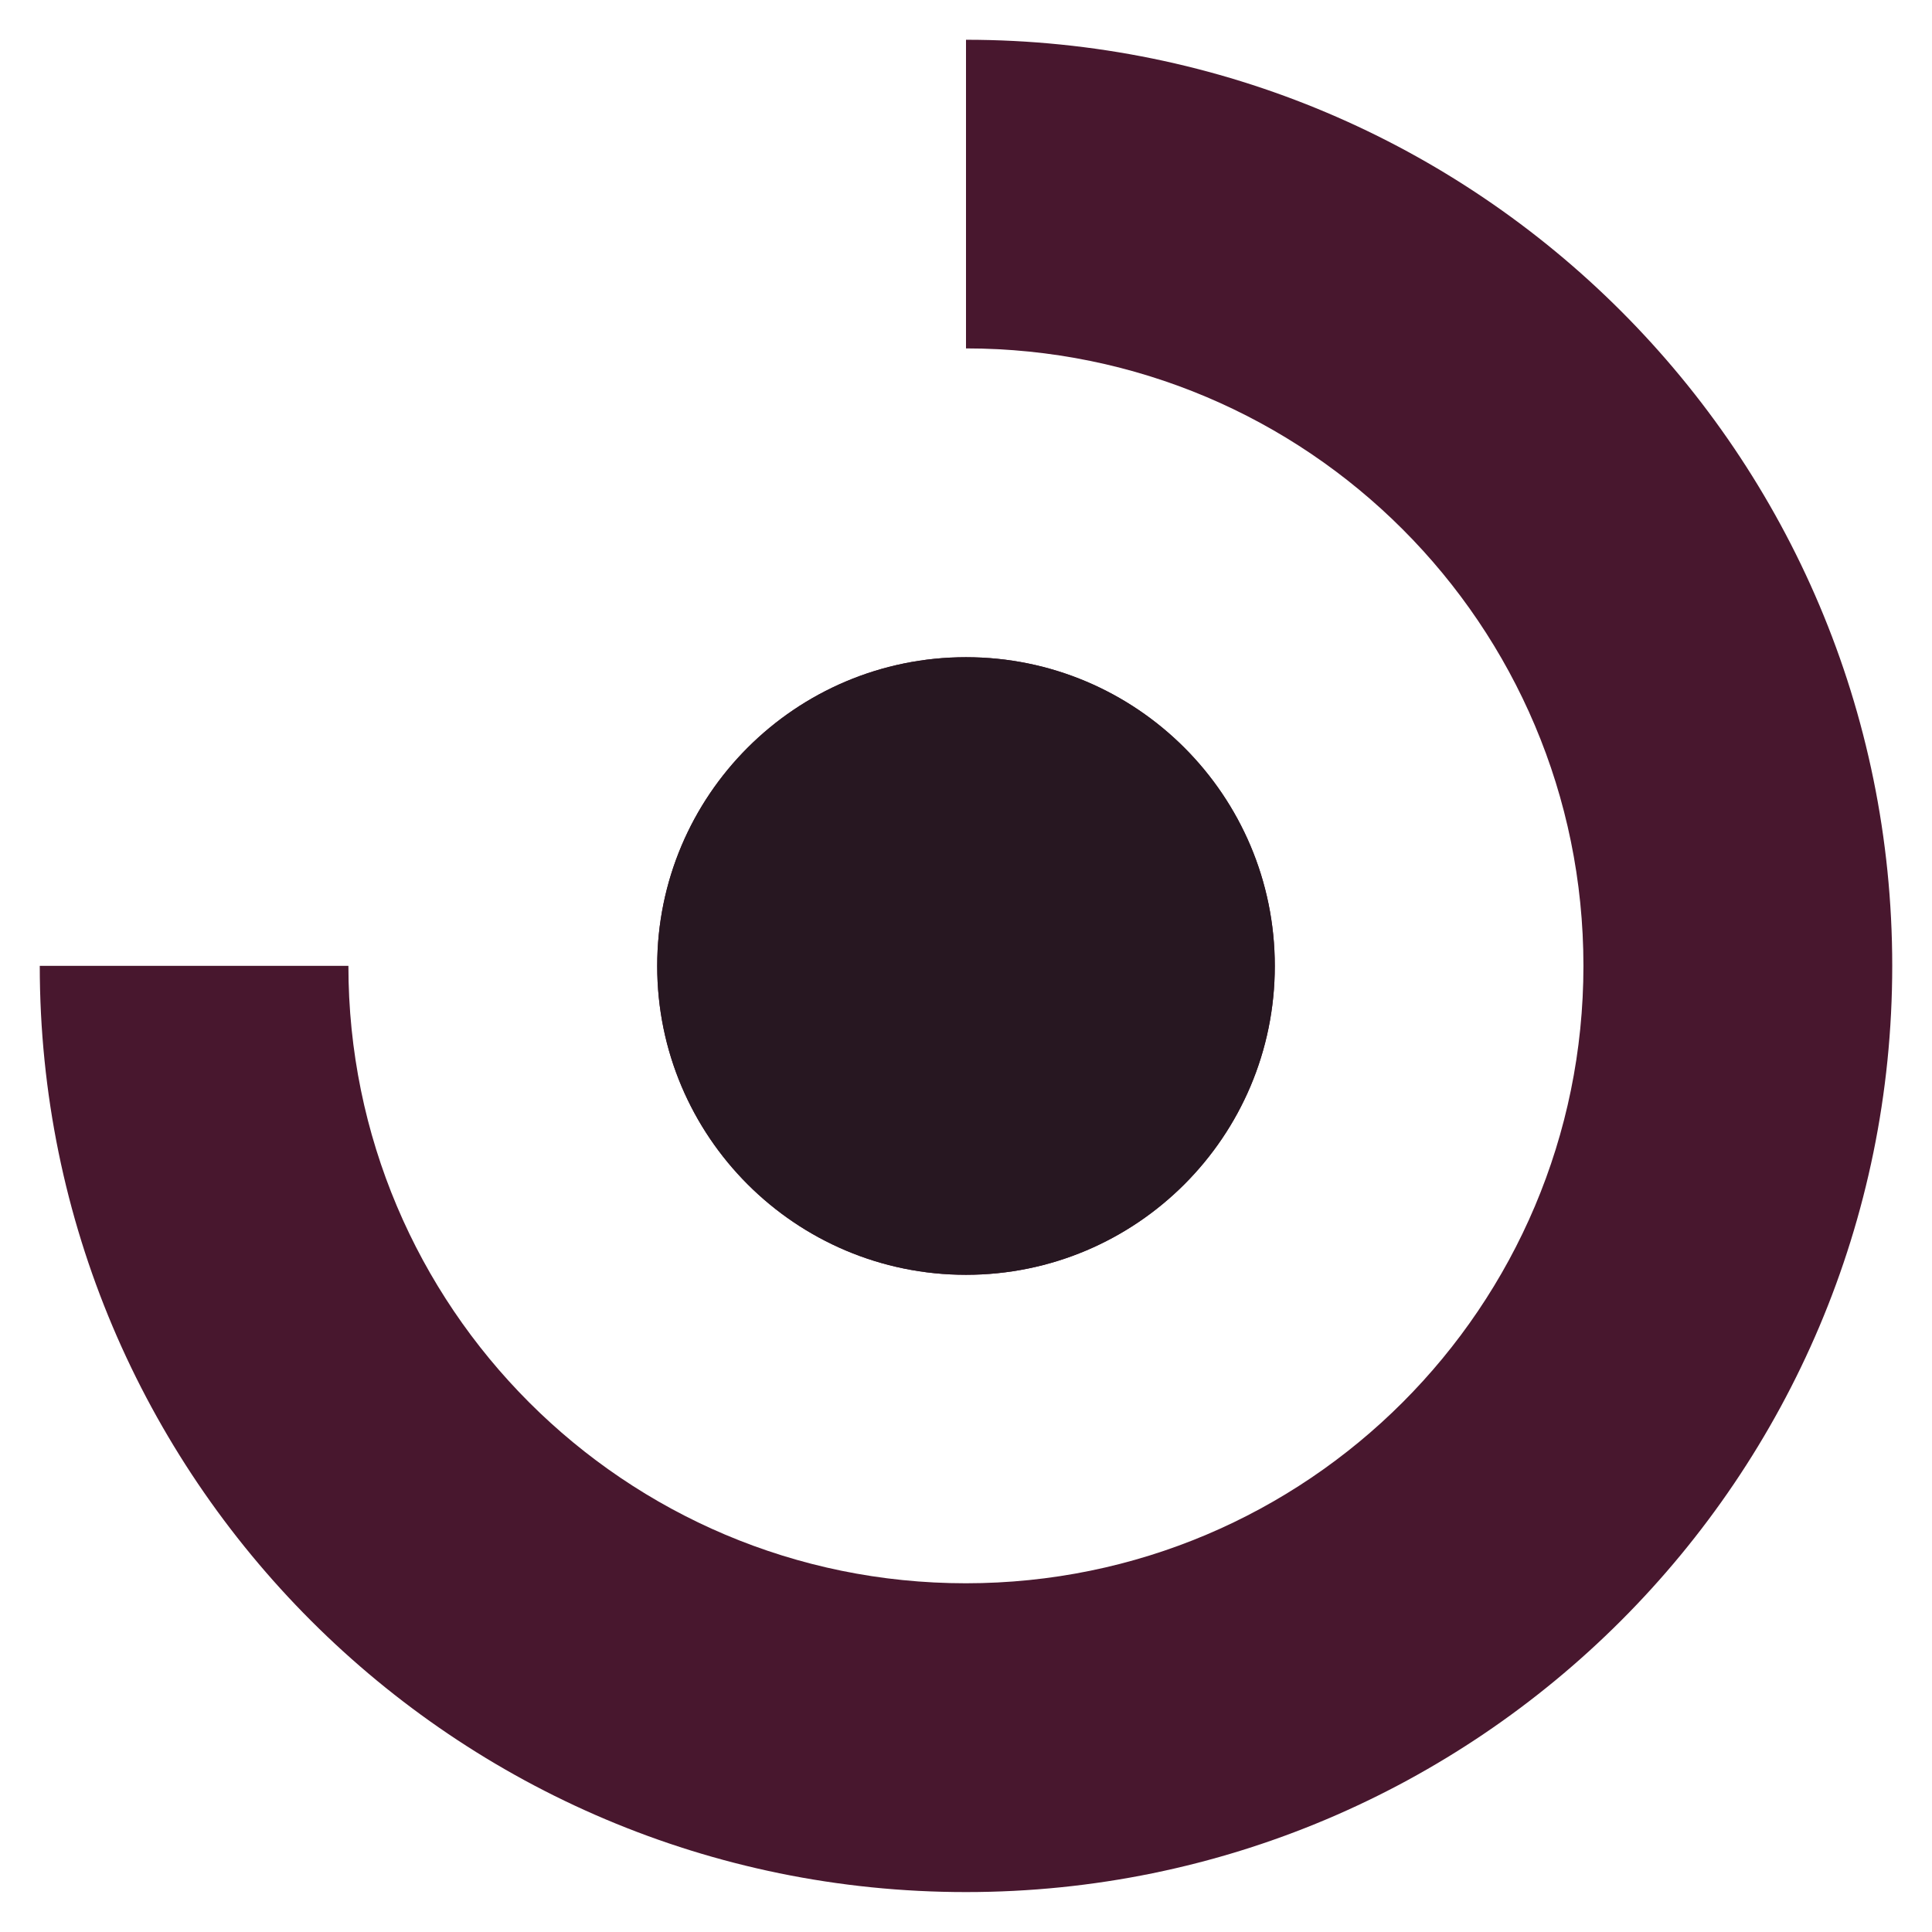 <?xml version="1.0" encoding="UTF-8"?>
<svg data-bbox="2.47 2.47 115.06 115.05" viewBox="0 0 120 120" xmlns="http://www.w3.org/2000/svg" data-type="color">
    <g>
        <path d="M60 79.18c-10.59 0-19.18-8.59-19.18-19.18S49.41 40.82 60 40.82 79.18 49.41 79.18 60 70.59 79.18 60 79.18" fill="#48172e" data-color="1"/>
        <path fill="#271721" d="M79.18 60c0 10.593-8.587 19.18-19.18 19.18S40.82 70.593 40.82 60 49.407 40.82 60 40.82 79.18 49.407 79.18 60" data-color="2"/>
        <path d="M60 2.47v19.17c21.18 0 38.35 17.17 38.35 38.35S81.18 98.34 59.99 98.34 21.64 81.17 21.64 59.99H2.47c0 31.77 25.76 57.53 57.53 57.53s57.53-25.76 57.53-57.53S91.77 2.47 60 2.47" fill="#48172e" data-color="1"/>
    </g>
</svg>
